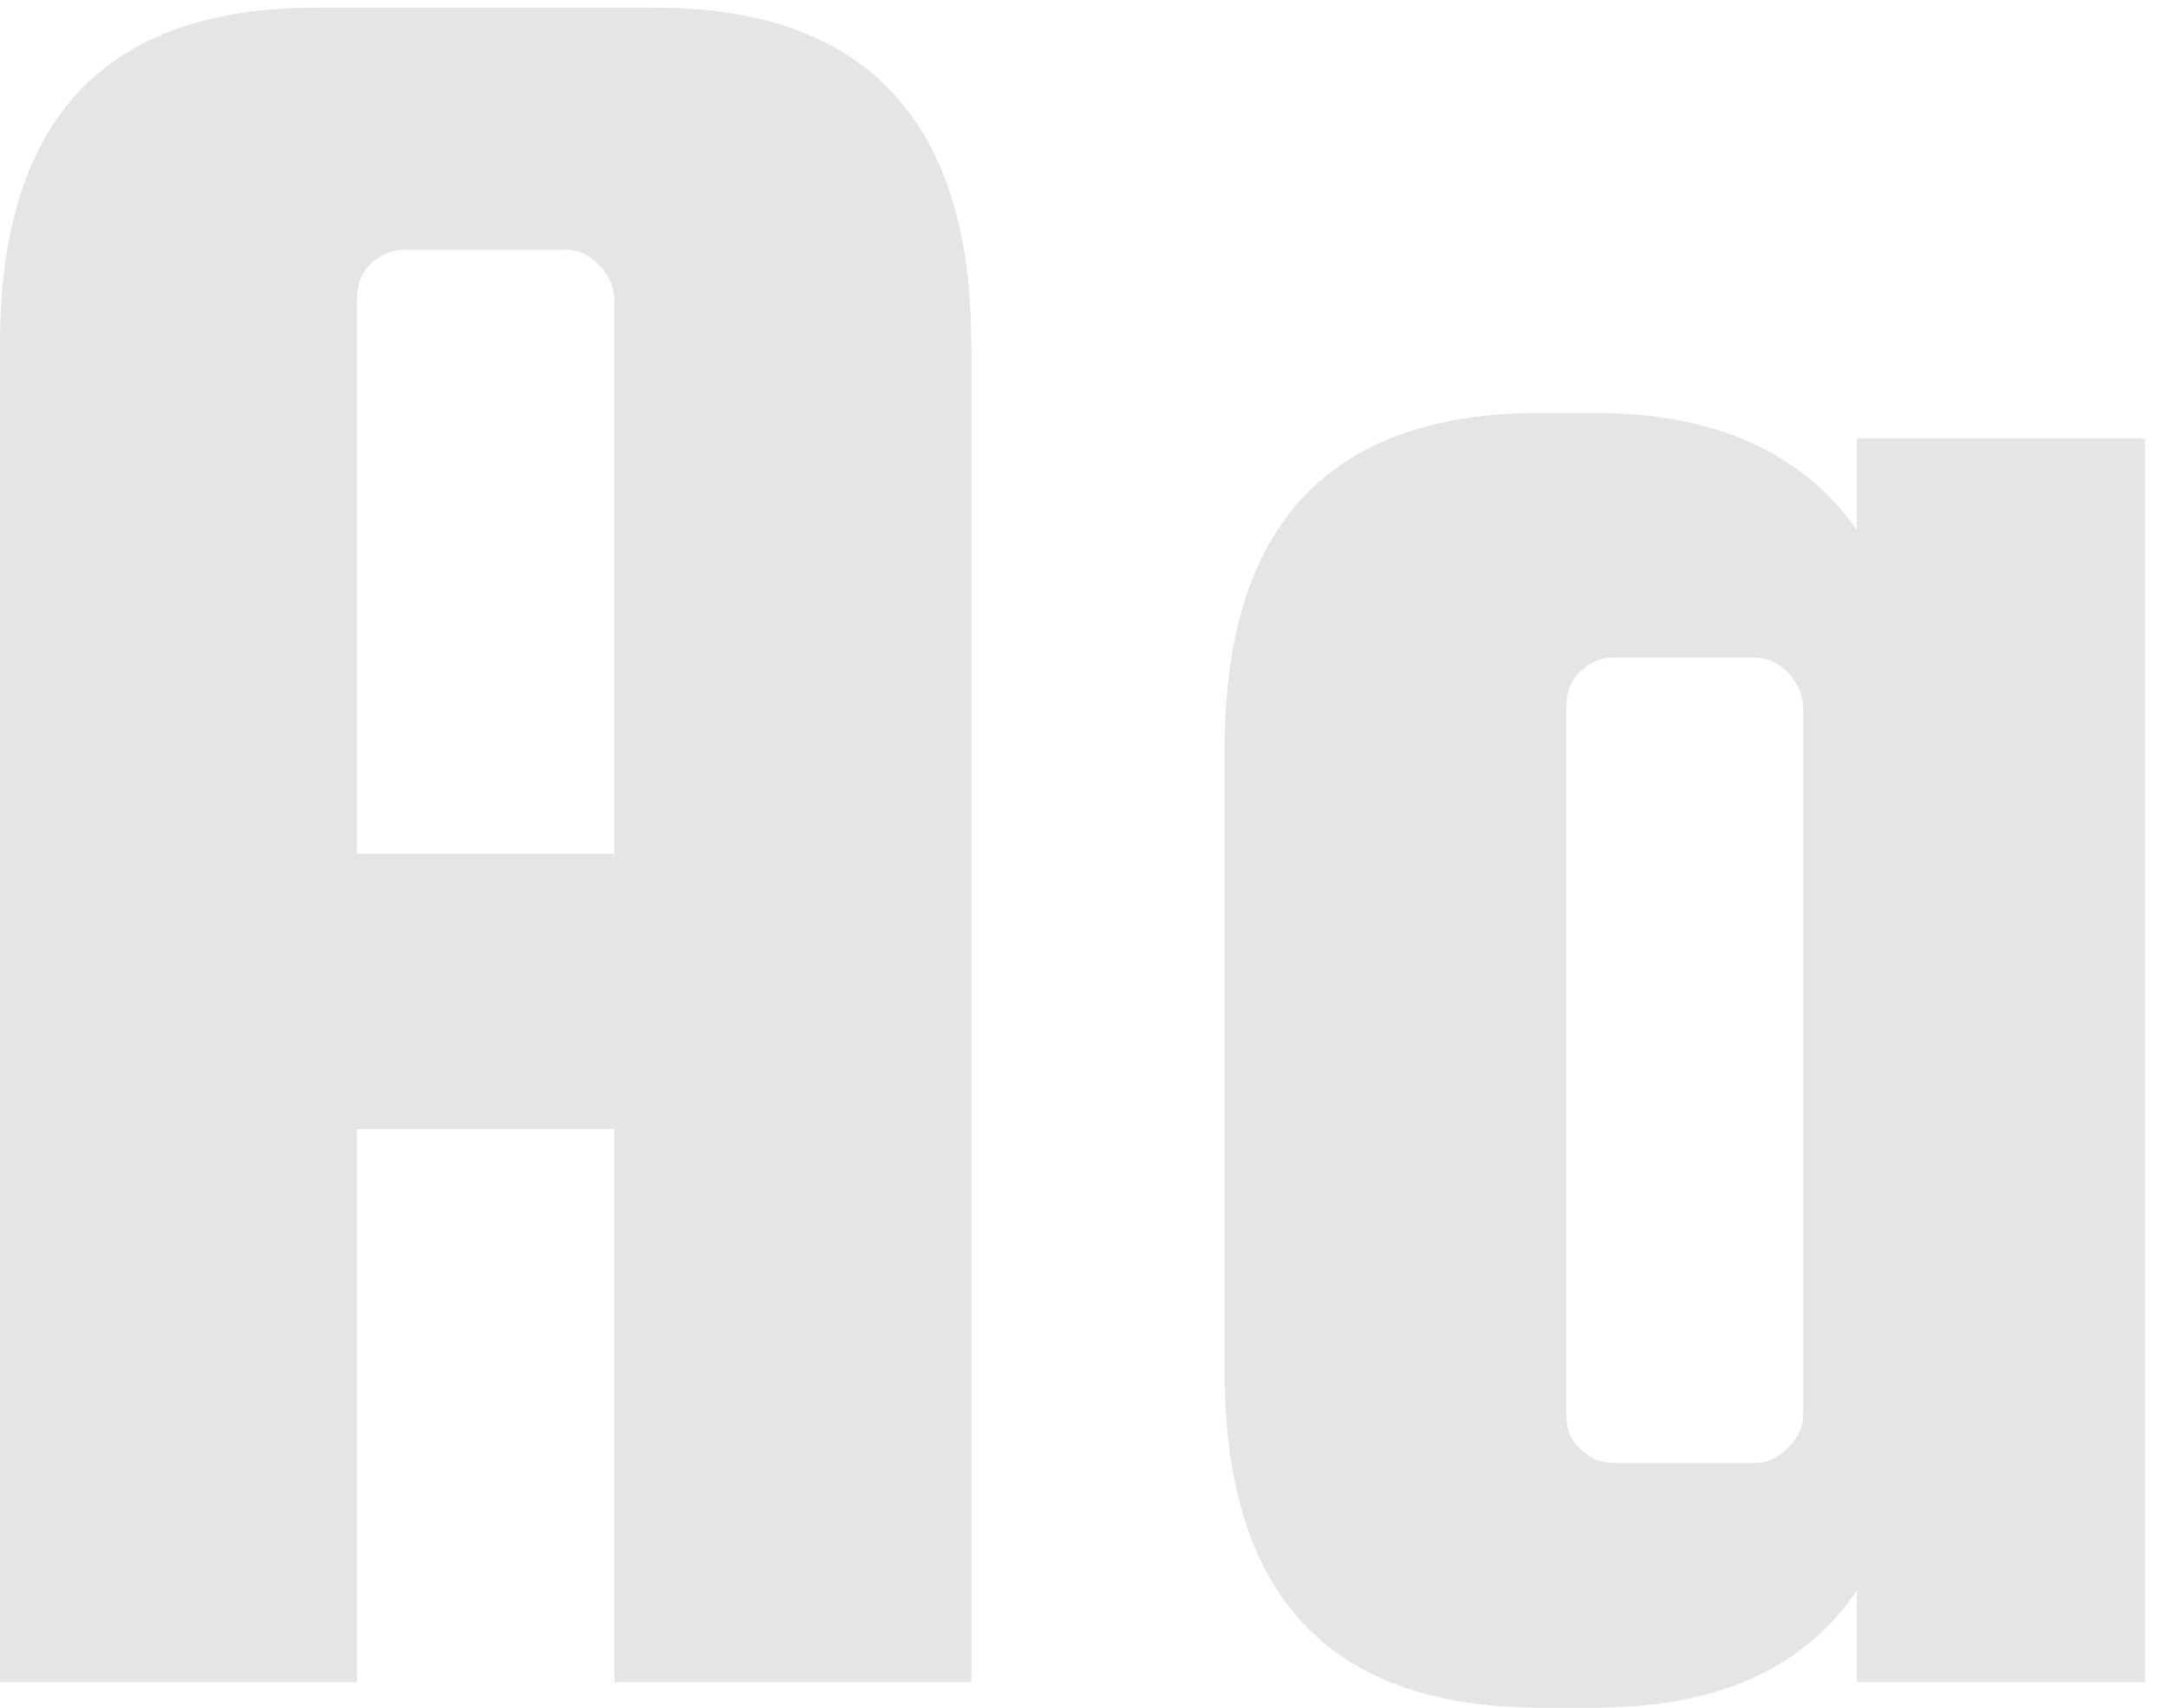 <svg width="85" height="67" viewBox="0 0 85 67" fill="none" xmlns="http://www.w3.org/2000/svg">
<path d="M25.7 0.3H12.4C4.1 0.3 7.45058e-08 4.7 7.45058e-08 13.5V66H14V44.3H24.1V66H38.1V13.5C38.1 4.7 33.9 0.3 25.7 0.3ZM14 33.5V11.8C14 11.3 14.1 10.8 14.5 10.4C14.9 10 15.3 9.8 15.9 9.8H22.2C22.7 9.8 23.1 10 23.5 10.4C23.9 10.8 24.1 11.3 24.1 11.8V33.5H14ZM72.835 17.2V20.8C70.735 17.8 67.335 16.2 62.535 16.2H60.435C52.135 16.2 48.035 20.6 48.035 29.4V53.8C48.035 62.6 52.135 67 60.435 67H62.535C67.335 67 70.735 65.5 72.835 62.4V66H84.135V17.2H72.835ZM70.735 55.4C70.735 56 70.535 56.4 70.135 56.8C69.735 57.2 69.335 57.4 68.835 57.4H63.335C62.735 57.4 62.335 57.2 61.935 56.8C61.535 56.4 61.435 56 61.435 55.4V27.8C61.435 27.3 61.535 26.8 61.935 26.4C62.335 26 62.735 25.8 63.335 25.8H68.835C69.335 25.8 69.735 26 70.135 26.4C70.535 26.8 70.735 27.3 70.735 27.8V55.4Z" fill="#999999" fill-opacity="0.25"/>
</svg>
